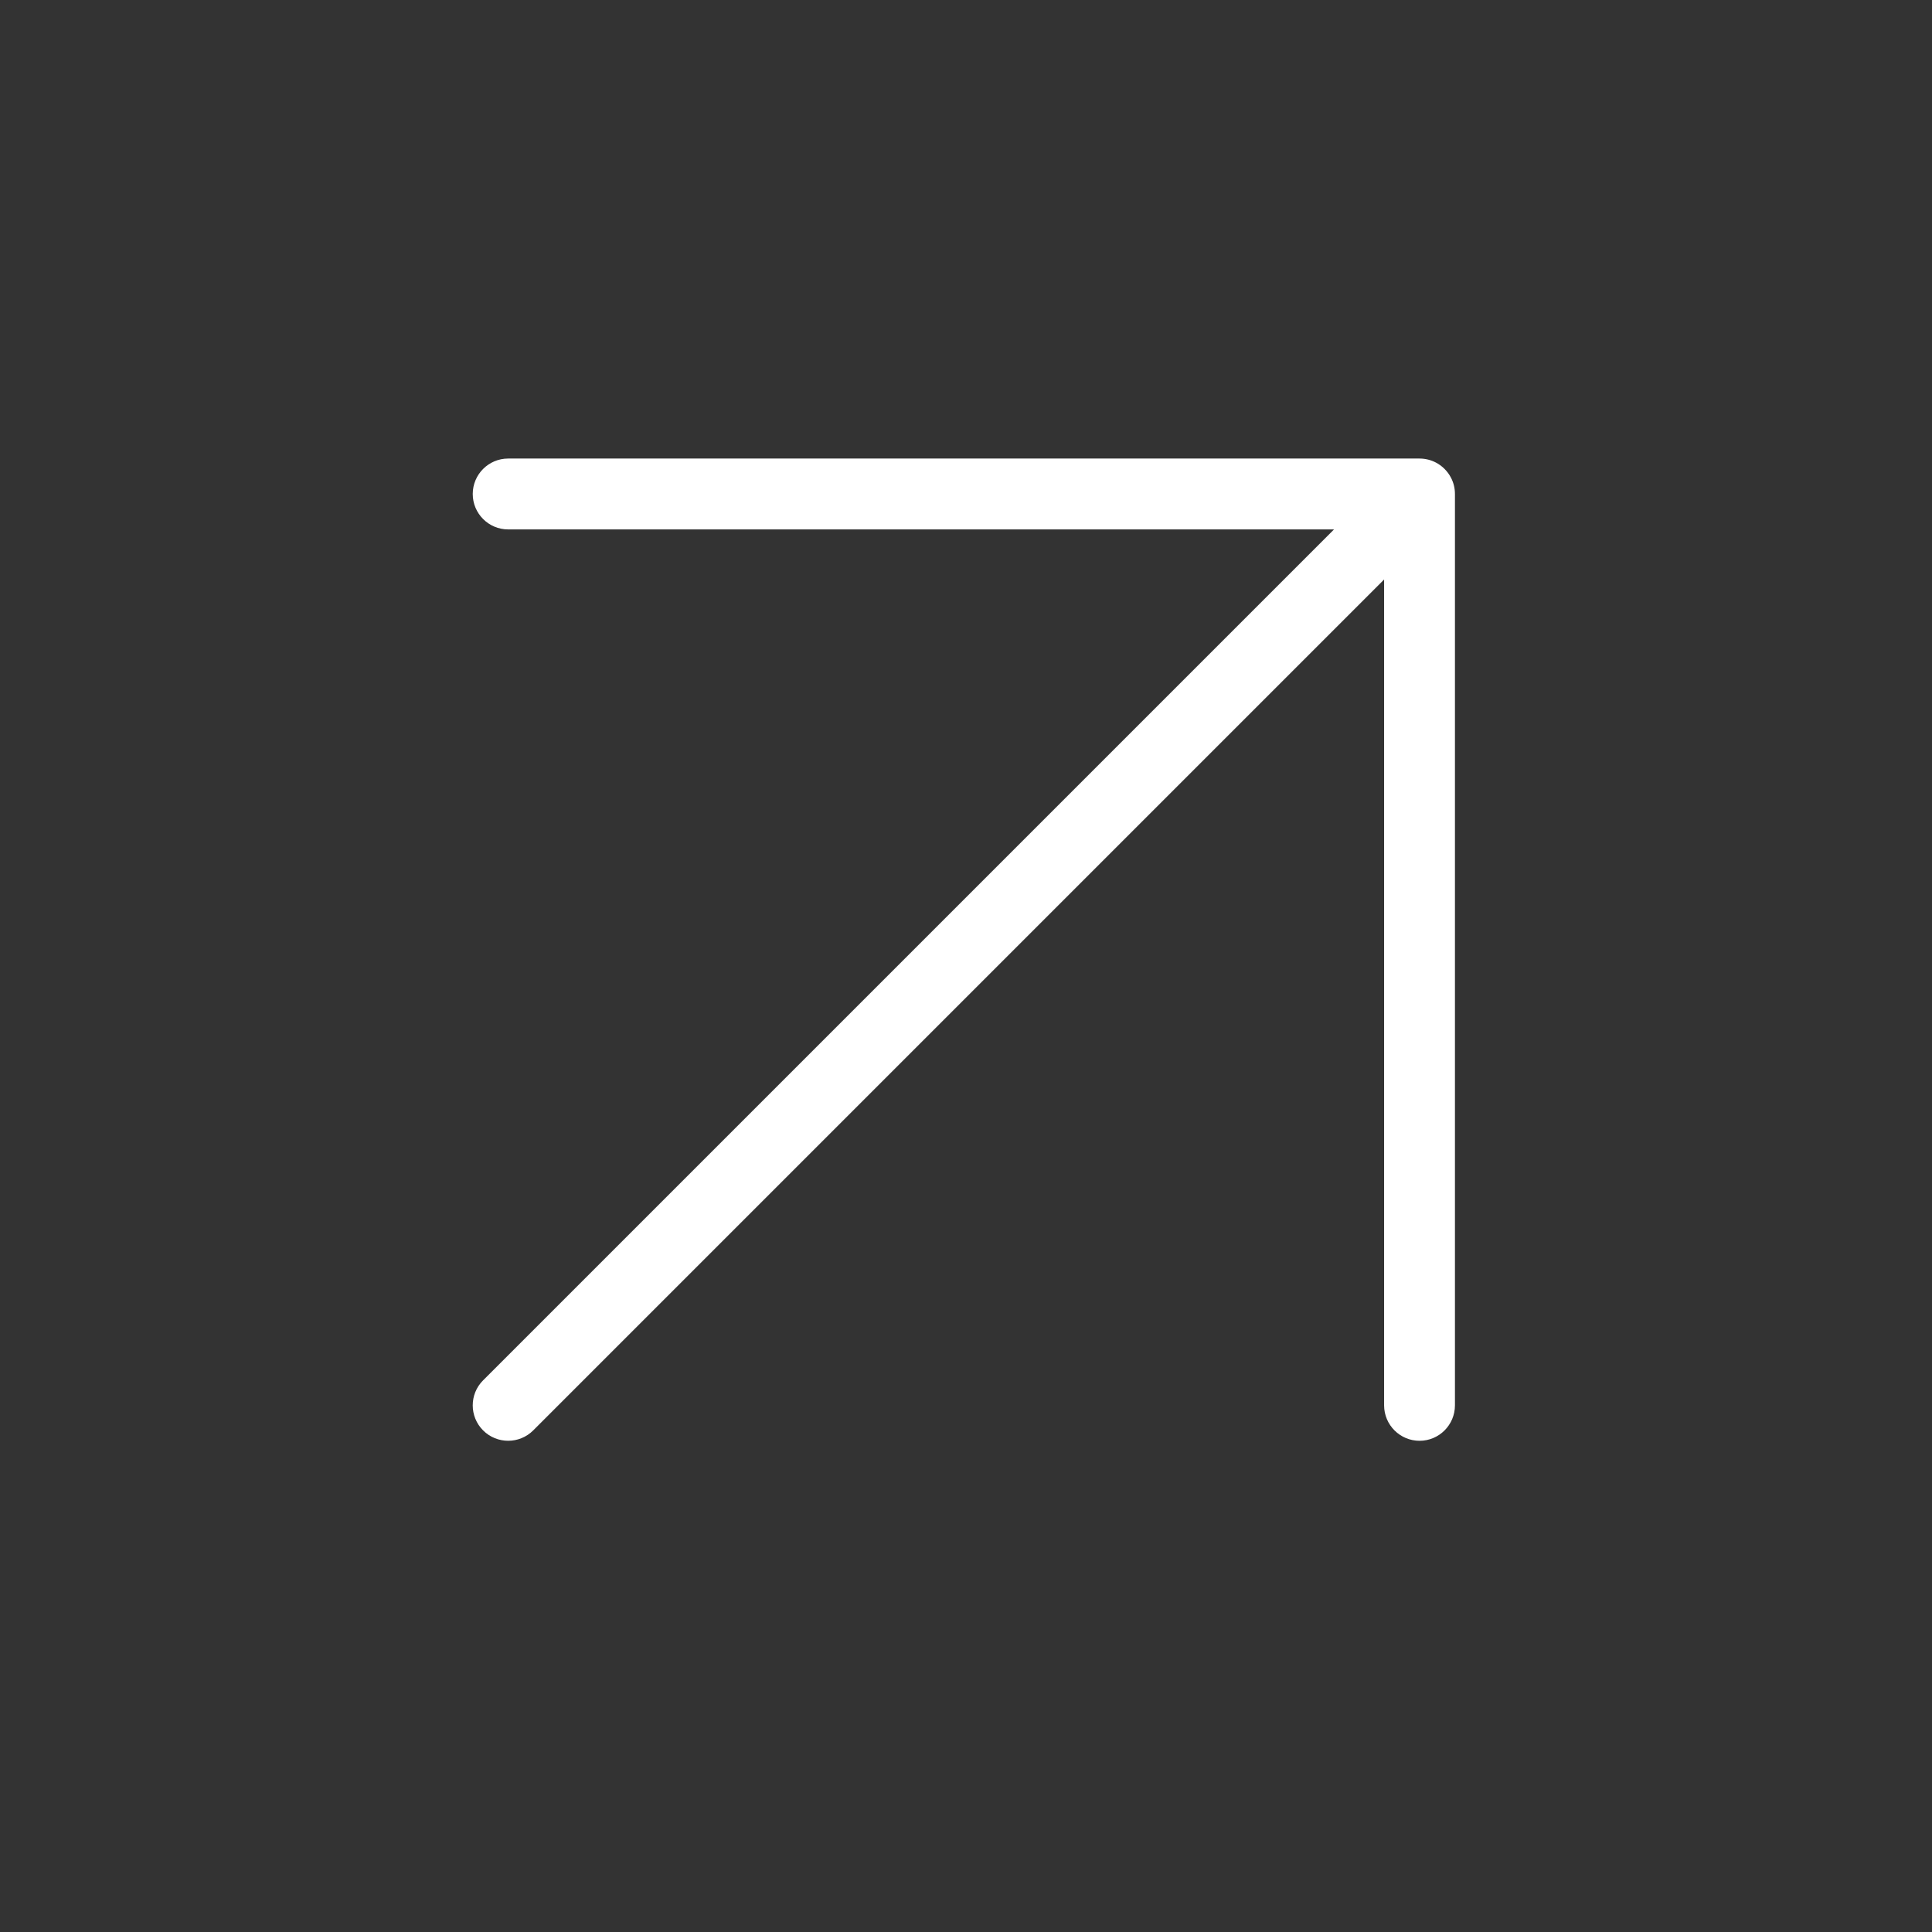 <?xml version="1.0" encoding="UTF-8" standalone="no"?>
<!DOCTYPE svg PUBLIC "-//W3C//DTD SVG 1.1//EN" "http://www.w3.org/Graphics/SVG/1.1/DTD/svg11.dtd">
<svg width="100%" height="100%" viewBox="0 0 568 568" version="1.1" xmlns="http://www.w3.org/2000/svg" xmlns:xlink="http://www.w3.org/1999/xlink" xml:space="preserve" xmlns:serif="http://www.serif.com/" style="fill-rule:evenodd;clip-rule:evenodd;stroke-linejoin:round;stroke-miterlimit:2;">
    <rect x="0" y="0" width="568" height="568" fill="#333333" stroke="none"/>
    <g transform="matrix(1,0,0,1,-6551,-3326)">
        <g id="Artboard6" transform="matrix(0.803,0,0,0.803,2879.9,709.484)">
            <rect x="4571.48" y="3257.86" width="705.414" height="705.414" style="fill:none;"/>
            <g transform="matrix(1.245,0,0,1.245,-2408.46,-883.256)">
                <path d="M5998.88,3482.34L5756.01,3482.34C5750.27,3482.34 5745.6,3477.67 5745.6,3471.92C5745.6,3466.17 5750.27,3461.5 5756.01,3461.5L6024.03,3461.5C6025.8,3461.5 6027.48,3461.95 6028.94,3462.73C6029.82,3463.2 6030.65,3463.81 6031.39,3464.56C6032.13,3465.3 6032.74,3466.13 6033.21,3467.01C6034,3468.47 6034.44,3470.14 6034.44,3471.92L6034.44,3739.93C6034.44,3745.68 6029.78,3750.35 6024.03,3750.35C6018.28,3750.35 6013.61,3745.68 6013.61,3739.93L6013.61,3497.07L5763.38,3747.3C5759.32,3751.36 5752.71,3751.36 5748.65,3747.3C5744.58,3743.23 5744.58,3736.63 5748.65,3732.57L5998.88,3482.34Z" style="fill:white;"/>
            </g>
        </g>
    </g>
</svg>
